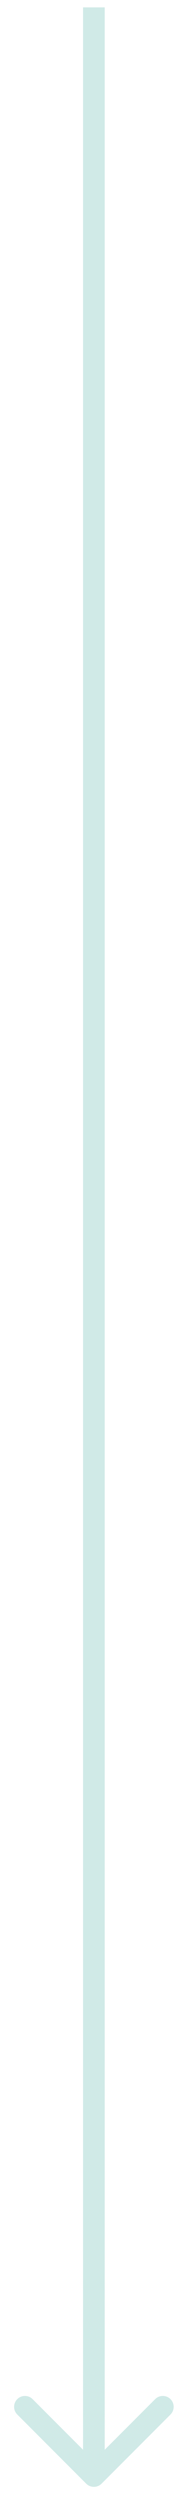 <svg width="9" height="115" viewBox="0 0 9 115" fill="none" xmlns="http://www.w3.org/2000/svg">
<path id="Line 7" d="M3.979 114.248C4.175 114.443 4.491 114.443 4.687 114.248L7.869 111.066C8.064 110.871 8.064 110.554 7.869 110.359C7.673 110.163 7.357 110.163 7.161 110.359L4.333 113.187L1.505 110.359C1.309 110.163 0.993 110.163 0.797 110.359C0.602 110.554 0.602 110.871 0.797 111.066L3.979 114.248ZM3.833 0.339L3.833 113.894L4.833 113.894L4.833 0.339L3.833 0.339Z" fill="#D0EAE7"/>
</svg>
